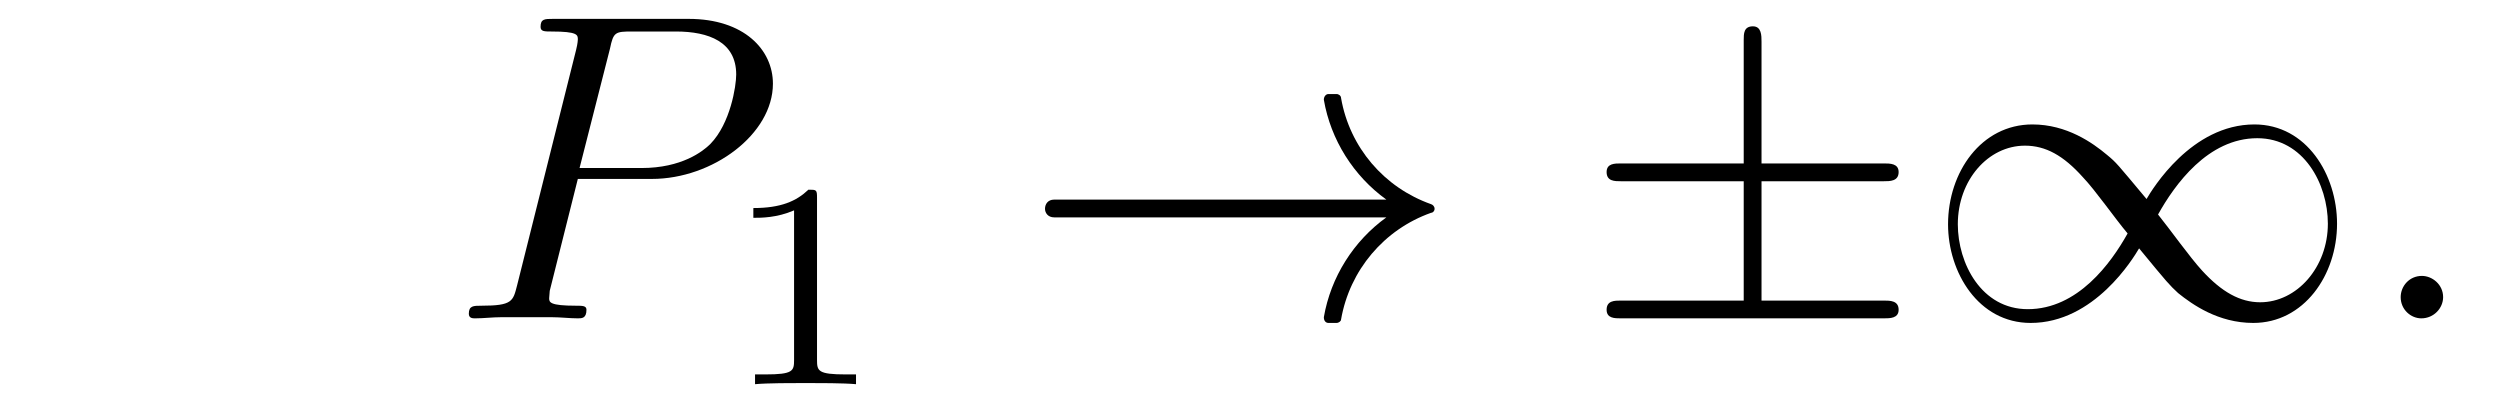 <?xml version="1.0" encoding="UTF-8"?>
<svg xmlns="http://www.w3.org/2000/svg" xmlns:xlink="http://www.w3.org/1999/xlink" viewBox="0 0 68.086 10.963" version="1.2">
<defs>
<g>
<symbol overflow="visible" id="glyph0-0">
<path style="stroke:none;" d=""/>
</symbol>
<symbol overflow="visible" id="glyph0-1">
<path style="stroke:none;" d="M 8.844 -6.391 C 8.844 -7.312 8.062 -8.156 6.547 -8.156 L 2.859 -8.156 C 2.625 -8.156 2.516 -8.156 2.516 -7.938 C 2.516 -7.812 2.625 -7.812 2.812 -7.812 C 3.531 -7.812 3.531 -7.719 3.531 -7.594 C 3.531 -7.594 3.531 -7.5 3.484 -7.312 L 1.875 -0.891 C 1.766 -0.469 1.75 -0.344 0.906 -0.344 C 0.688 -0.344 0.562 -0.344 0.562 -0.125 C 0.562 0 0.672 0 0.734 0 C 0.969 0 1.203 -0.031 1.438 -0.031 L 2.828 -0.031 C 3.062 -0.031 3.312 0 3.531 0 C 3.641 0 3.766 0 3.766 -0.234 C 3.766 -0.344 3.656 -0.344 3.484 -0.344 C 2.766 -0.344 2.75 -0.438 2.75 -0.547 C 2.75 -0.609 2.766 -0.688 2.766 -0.75 L 3.531 -3.797 L 5.547 -3.797 C 7.203 -3.797 8.844 -5.016 8.844 -6.391 Z M 7.844 -6.641 C 7.844 -6.328 7.688 -5.312 7.141 -4.75 C 6.938 -4.547 6.359 -4.094 5.266 -4.094 L 3.578 -4.094 L 4.406 -7.344 C 4.5 -7.797 4.547 -7.812 5.016 -7.812 L 6.203 -7.812 C 7.094 -7.812 7.844 -7.531 7.844 -6.641 Z M 7.844 -6.641 "/>
</symbol>
<symbol overflow="visible" id="glyph0-2">
<path style="stroke:none;" d="M 2.203 -0.578 C 2.203 -0.922 1.906 -1.156 1.625 -1.156 C 1.281 -1.156 1.047 -0.875 1.047 -0.578 C 1.047 -0.234 1.328 0 1.609 0 C 1.953 0 2.203 -0.281 2.203 -0.578 Z M 2.203 -0.578 "/>
</symbol>
<symbol overflow="visible" id="glyph1-0">
<path style="stroke:none;" d=""/>
</symbol>
<symbol overflow="visible" id="glyph1-1">
<path style="stroke:none;" d="M 3.562 0 L 3.562 -0.266 L 3.281 -0.266 C 2.531 -0.266 2.5 -0.359 2.5 -0.656 L 2.5 -5.078 C 2.5 -5.297 2.484 -5.297 2.266 -5.297 C 1.938 -4.984 1.516 -4.797 0.766 -4.797 L 0.766 -4.531 C 0.984 -4.531 1.406 -4.531 1.875 -4.734 L 1.875 -0.656 C 1.875 -0.359 1.844 -0.266 1.094 -0.266 L 0.812 -0.266 L 0.812 0 C 1.141 -0.031 1.828 -0.031 2.188 -0.031 C 2.547 -0.031 3.234 -0.031 3.562 0 Z M 3.562 0 "/>
</symbol>
<symbol overflow="visible" id="glyph2-0">
<path style="stroke:none;" d=""/>
</symbol>
<symbol overflow="visible" id="glyph2-1">
<path style="stroke:none;" d="M 11.266 -2.984 C 11.266 -3.047 11.219 -3.094 11.172 -3.109 C 9.891 -3.562 8.953 -4.656 8.719 -6 C 8.719 -6.062 8.656 -6.109 8.594 -6.109 L 8.375 -6.109 C 8.312 -6.109 8.25 -6.047 8.25 -5.953 C 8.438 -4.859 9.062 -3.875 9.953 -3.234 L 0.906 -3.234 C 0.734 -3.234 0.656 -3.109 0.656 -2.984 C 0.656 -2.875 0.734 -2.75 0.906 -2.75 L 9.953 -2.75 C 9.062 -2.109 8.438 -1.125 8.25 -0.031 C 8.25 0.078 8.312 0.125 8.375 0.125 L 8.594 0.125 C 8.656 0.125 8.719 0.078 8.719 0.031 C 8.953 -1.312 9.891 -2.422 11.172 -2.875 C 11.219 -2.875 11.266 -2.922 11.266 -2.984 Z M 11.266 -2.984 "/>
</symbol>
<symbol overflow="visible" id="glyph2-2">
<path style="stroke:none;" d="M 8.625 -0.234 C 8.625 -0.484 8.391 -0.484 8.219 -0.484 L 4.891 -0.484 L 4.891 -3.734 L 8.219 -3.734 C 8.391 -3.734 8.625 -3.734 8.625 -3.984 C 8.625 -4.219 8.391 -4.219 8.219 -4.219 L 4.891 -4.219 L 4.891 -7.531 C 4.891 -7.703 4.891 -7.953 4.656 -7.953 C 4.406 -7.953 4.406 -7.75 4.406 -7.578 L 4.406 -4.219 L 1.062 -4.219 C 0.891 -4.219 0.672 -4.219 0.672 -3.984 C 0.672 -3.734 0.891 -3.734 1.062 -3.734 L 4.406 -3.734 L 4.406 -0.484 L 1.062 -0.484 C 0.891 -0.484 0.672 -0.484 0.672 -0.234 C 0.672 0 0.891 0 1.062 0 L 8.219 0 C 8.391 0 8.625 0 8.625 -0.234 Z M 8.625 -0.234 "/>
</symbol>
<symbol overflow="visible" id="glyph2-3">
<path style="stroke:none;" d="M 11.266 -2.578 C 11.266 -3.906 10.438 -5.281 9.016 -5.281 C 7.297 -5.281 6.234 -3.516 6.078 -3.25 C 5.266 -4.219 5.266 -4.234 5 -4.453 C 4.609 -4.781 3.906 -5.281 2.969 -5.281 C 1.578 -5.281 0.672 -3.984 0.672 -2.562 C 0.672 -1.25 1.5 0.125 2.922 0.125 C 4.656 0.125 5.719 -1.641 5.875 -1.906 C 6.672 -0.938 6.688 -0.922 6.938 -0.688 C 7.328 -0.375 8.031 0.125 8.984 0.125 C 10.359 0.125 11.266 -1.172 11.266 -2.578 Z M 11.016 -2.578 C 11.016 -1.391 10.172 -0.438 9.172 -0.438 C 8.625 -0.438 8.125 -0.719 7.594 -1.297 C 7.25 -1.672 6.719 -2.422 6.391 -2.828 C 6.844 -3.641 7.75 -4.906 9.094 -4.906 C 10.359 -4.906 11.016 -3.656 11.016 -2.578 Z M 5.562 -2.312 C 5.109 -1.5 4.203 -0.25 2.844 -0.25 C 1.578 -0.25 0.938 -1.5 0.938 -2.562 C 0.938 -3.766 1.766 -4.703 2.766 -4.703 C 3.328 -4.703 3.812 -4.438 4.344 -3.844 C 4.688 -3.484 5.219 -2.719 5.562 -2.312 Z M 5.562 -2.312 "/>
</symbol>
</g>
<clipPath id="clip1">
  <path d="M 20 5 L 24 5 L 24 10.965 L 20 10.965 Z M 20 5 "/>
</clipPath>
</defs>
<g id="surface1">
<g style="fill:rgb(0%,0%,0%);fill-opacity:1;">
  <use xlink:href="#glyph0-1" x="12.206" y="8.67"/>
</g>
<g clip-path="url(#clip1)" clip-rule="nonzero">
<g style="fill:rgb(0%,0%,0%);fill-opacity:1;">
  <use xlink:href="#glyph1-1" x="19.751" y="10.463"/>
</g>
</g>
<g style="fill:rgb(0%,0%,0%);fill-opacity:1;">
  <use xlink:href="#glyph2-1" x="27.804" y="8.67"/>
</g>
<g style="fill:rgb(0%,0%,0%);fill-opacity:1;">
  <use xlink:href="#glyph2-2" x="43.083" y="8.67"/>
  <use xlink:href="#glyph2-3" x="52.382" y="8.67"/>
</g>
<g style="fill:rgb(0%,0%,0%);fill-opacity:1;">
  <use xlink:href="#glyph0-2" x="64.334" y="8.67"/>
</g>
</g>
</svg>
